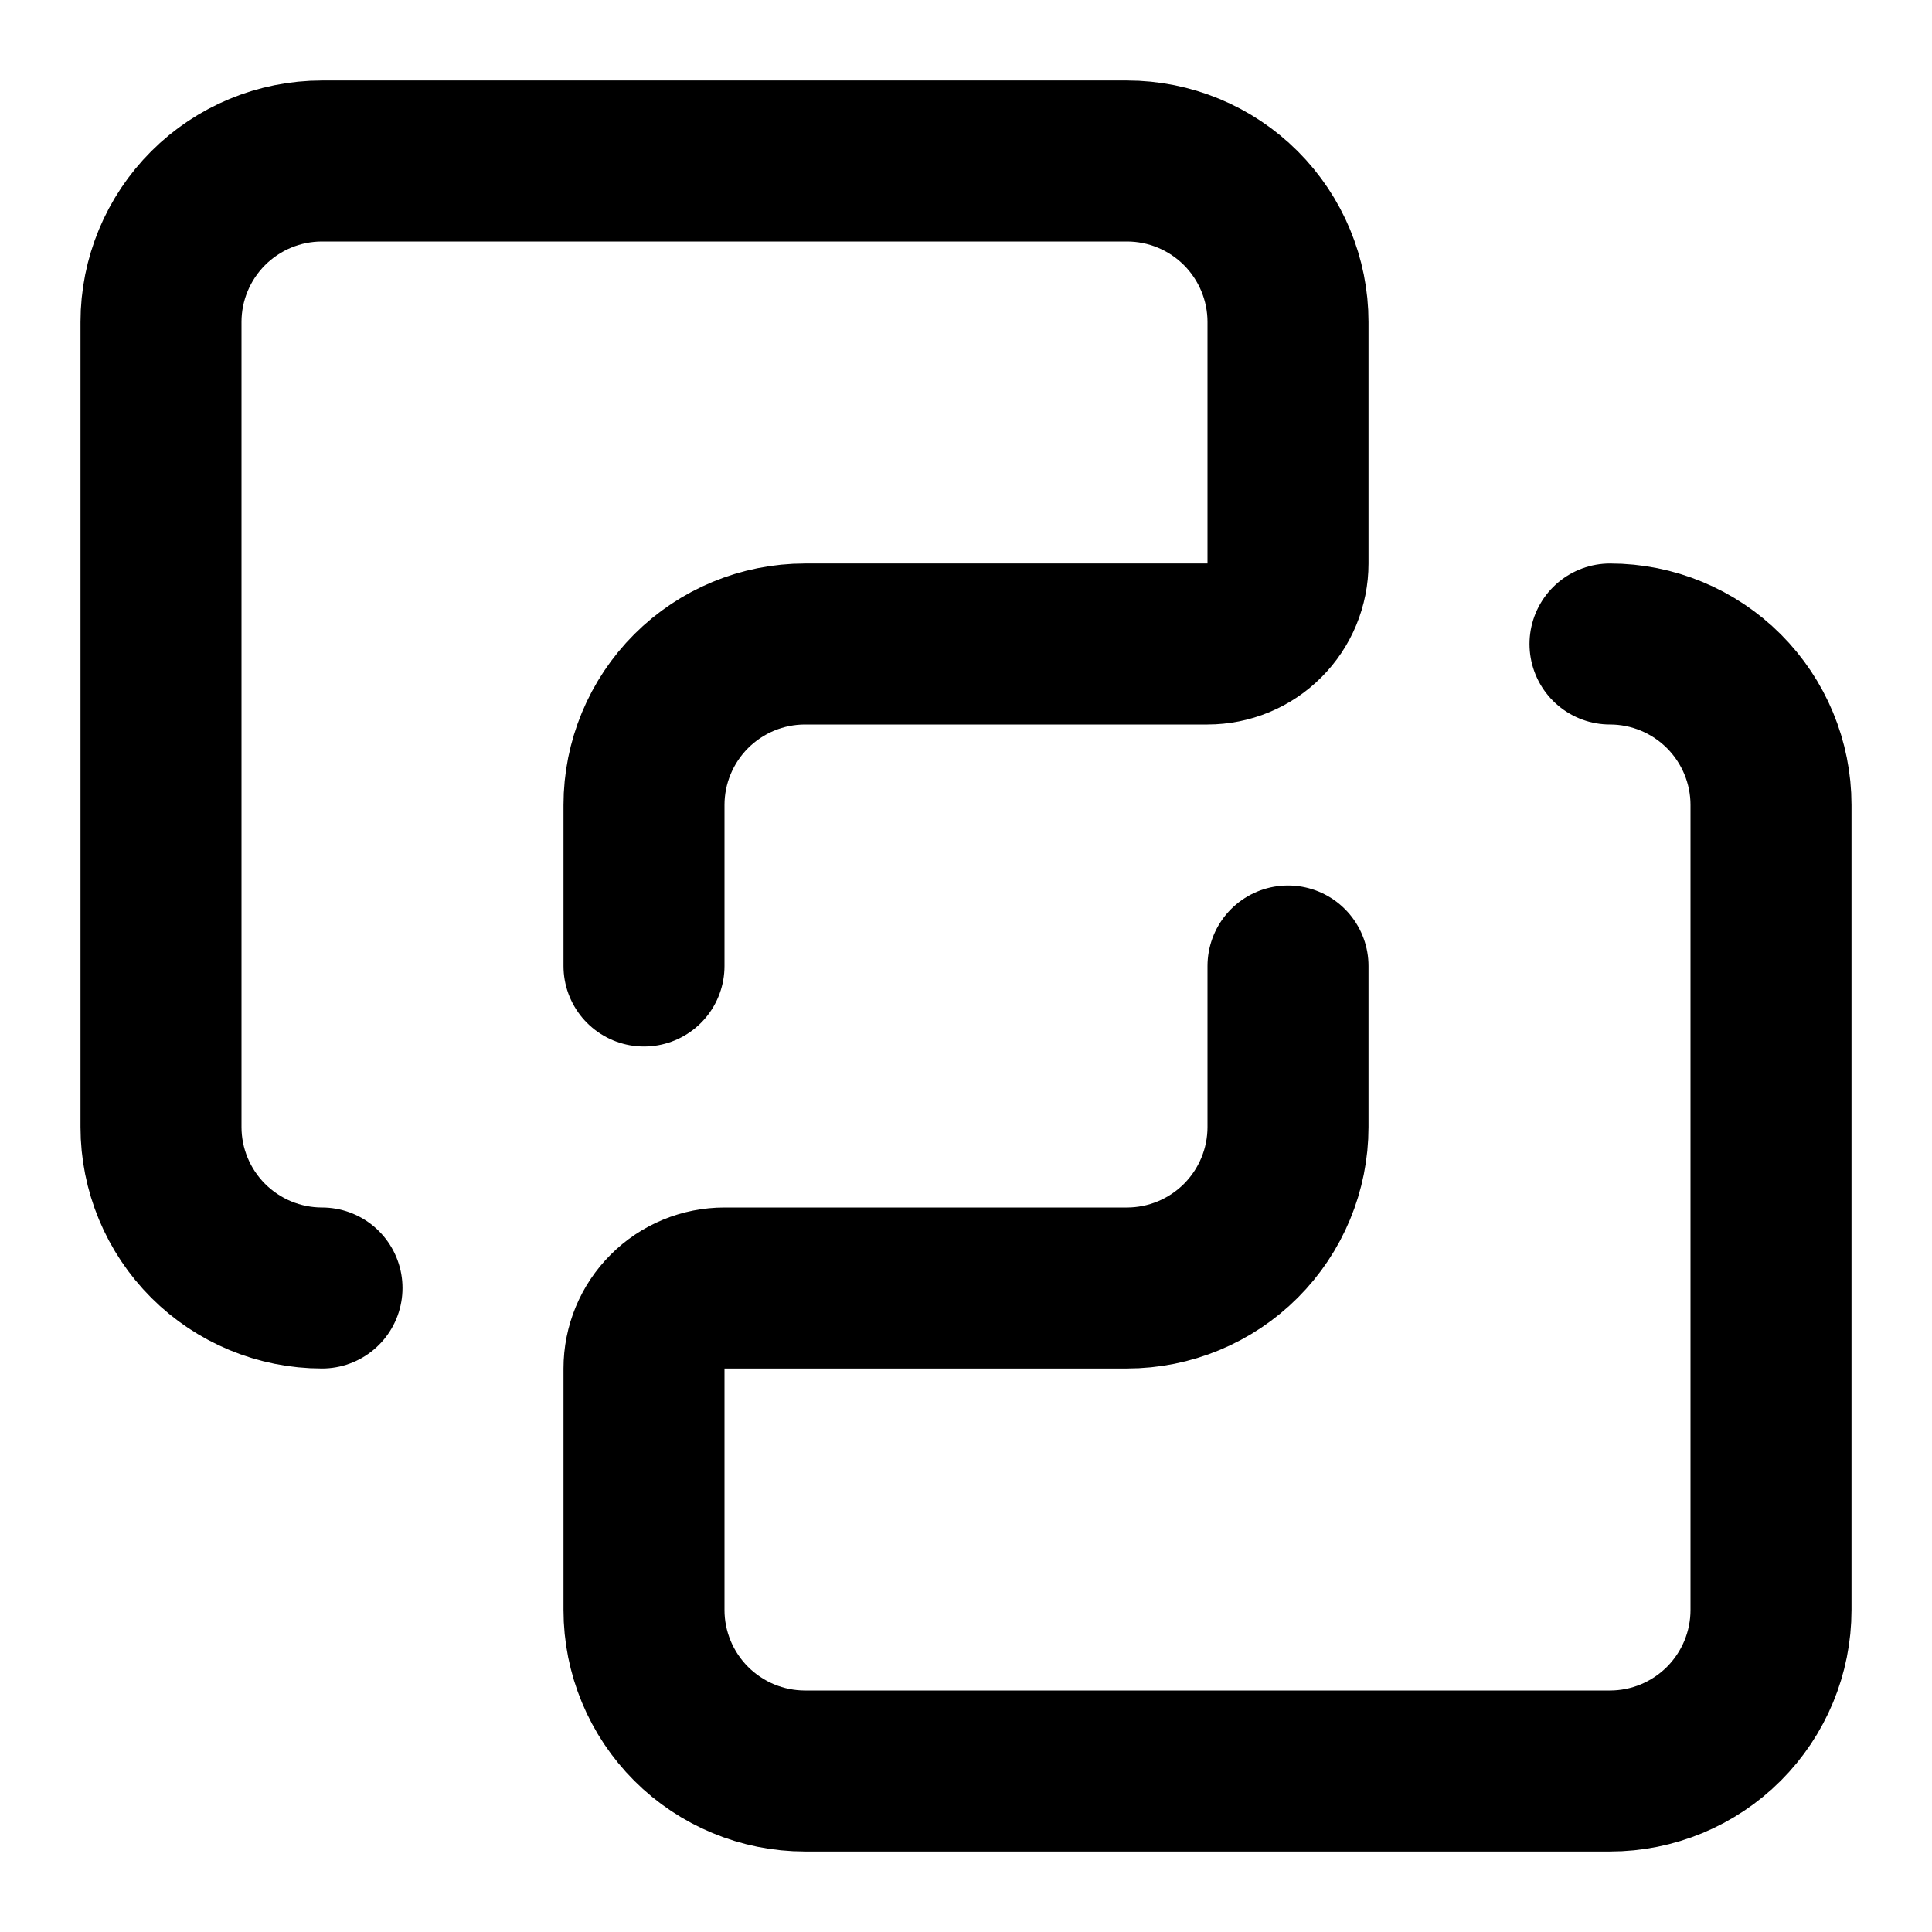 <svg width="24" height="24" viewBox="0 0 24 24" fill="none" xmlns="http://www.w3.org/2000/svg">
<path d="M16 12V14C16 14.53 15.789 15.039 15.414 15.414C15.039 15.789 14.53 16 14 16H9C8.735 16 8.48 16.105 8.293 16.293C8.105 16.48 8 16.735 8 17V20C8 20.53 8.211 21.039 8.586 21.414C8.961 21.789 9.47 22 10 22H20C20.53 22 21.039 21.789 21.414 21.414C21.789 21.039 22 20.53 22 20V10C22 9.47 21.789 8.961 21.414 8.586C21.039 8.211 20.53 8 20 8M4 16C3.47 16 2.961 15.789 2.586 15.414C2.211 15.039 2 14.53 2 14V4C2 3.47 2.211 2.961 2.586 2.586C2.961 2.211 3.47 2 4 2H14C14.53 2 15.039 2.211 15.414 2.586C15.789 2.961 16 3.47 16 4V7C16 7.265 15.895 7.52 15.707 7.707C15.52 7.895 15.265 8 15 8H10C9.47 8 8.961 8.211 8.586 8.586C8.211 8.961 8 9.47 8 10V12" stroke="black" stroke-width="2" stroke-linecap="round" stroke-linejoin="round"/>
</svg>
